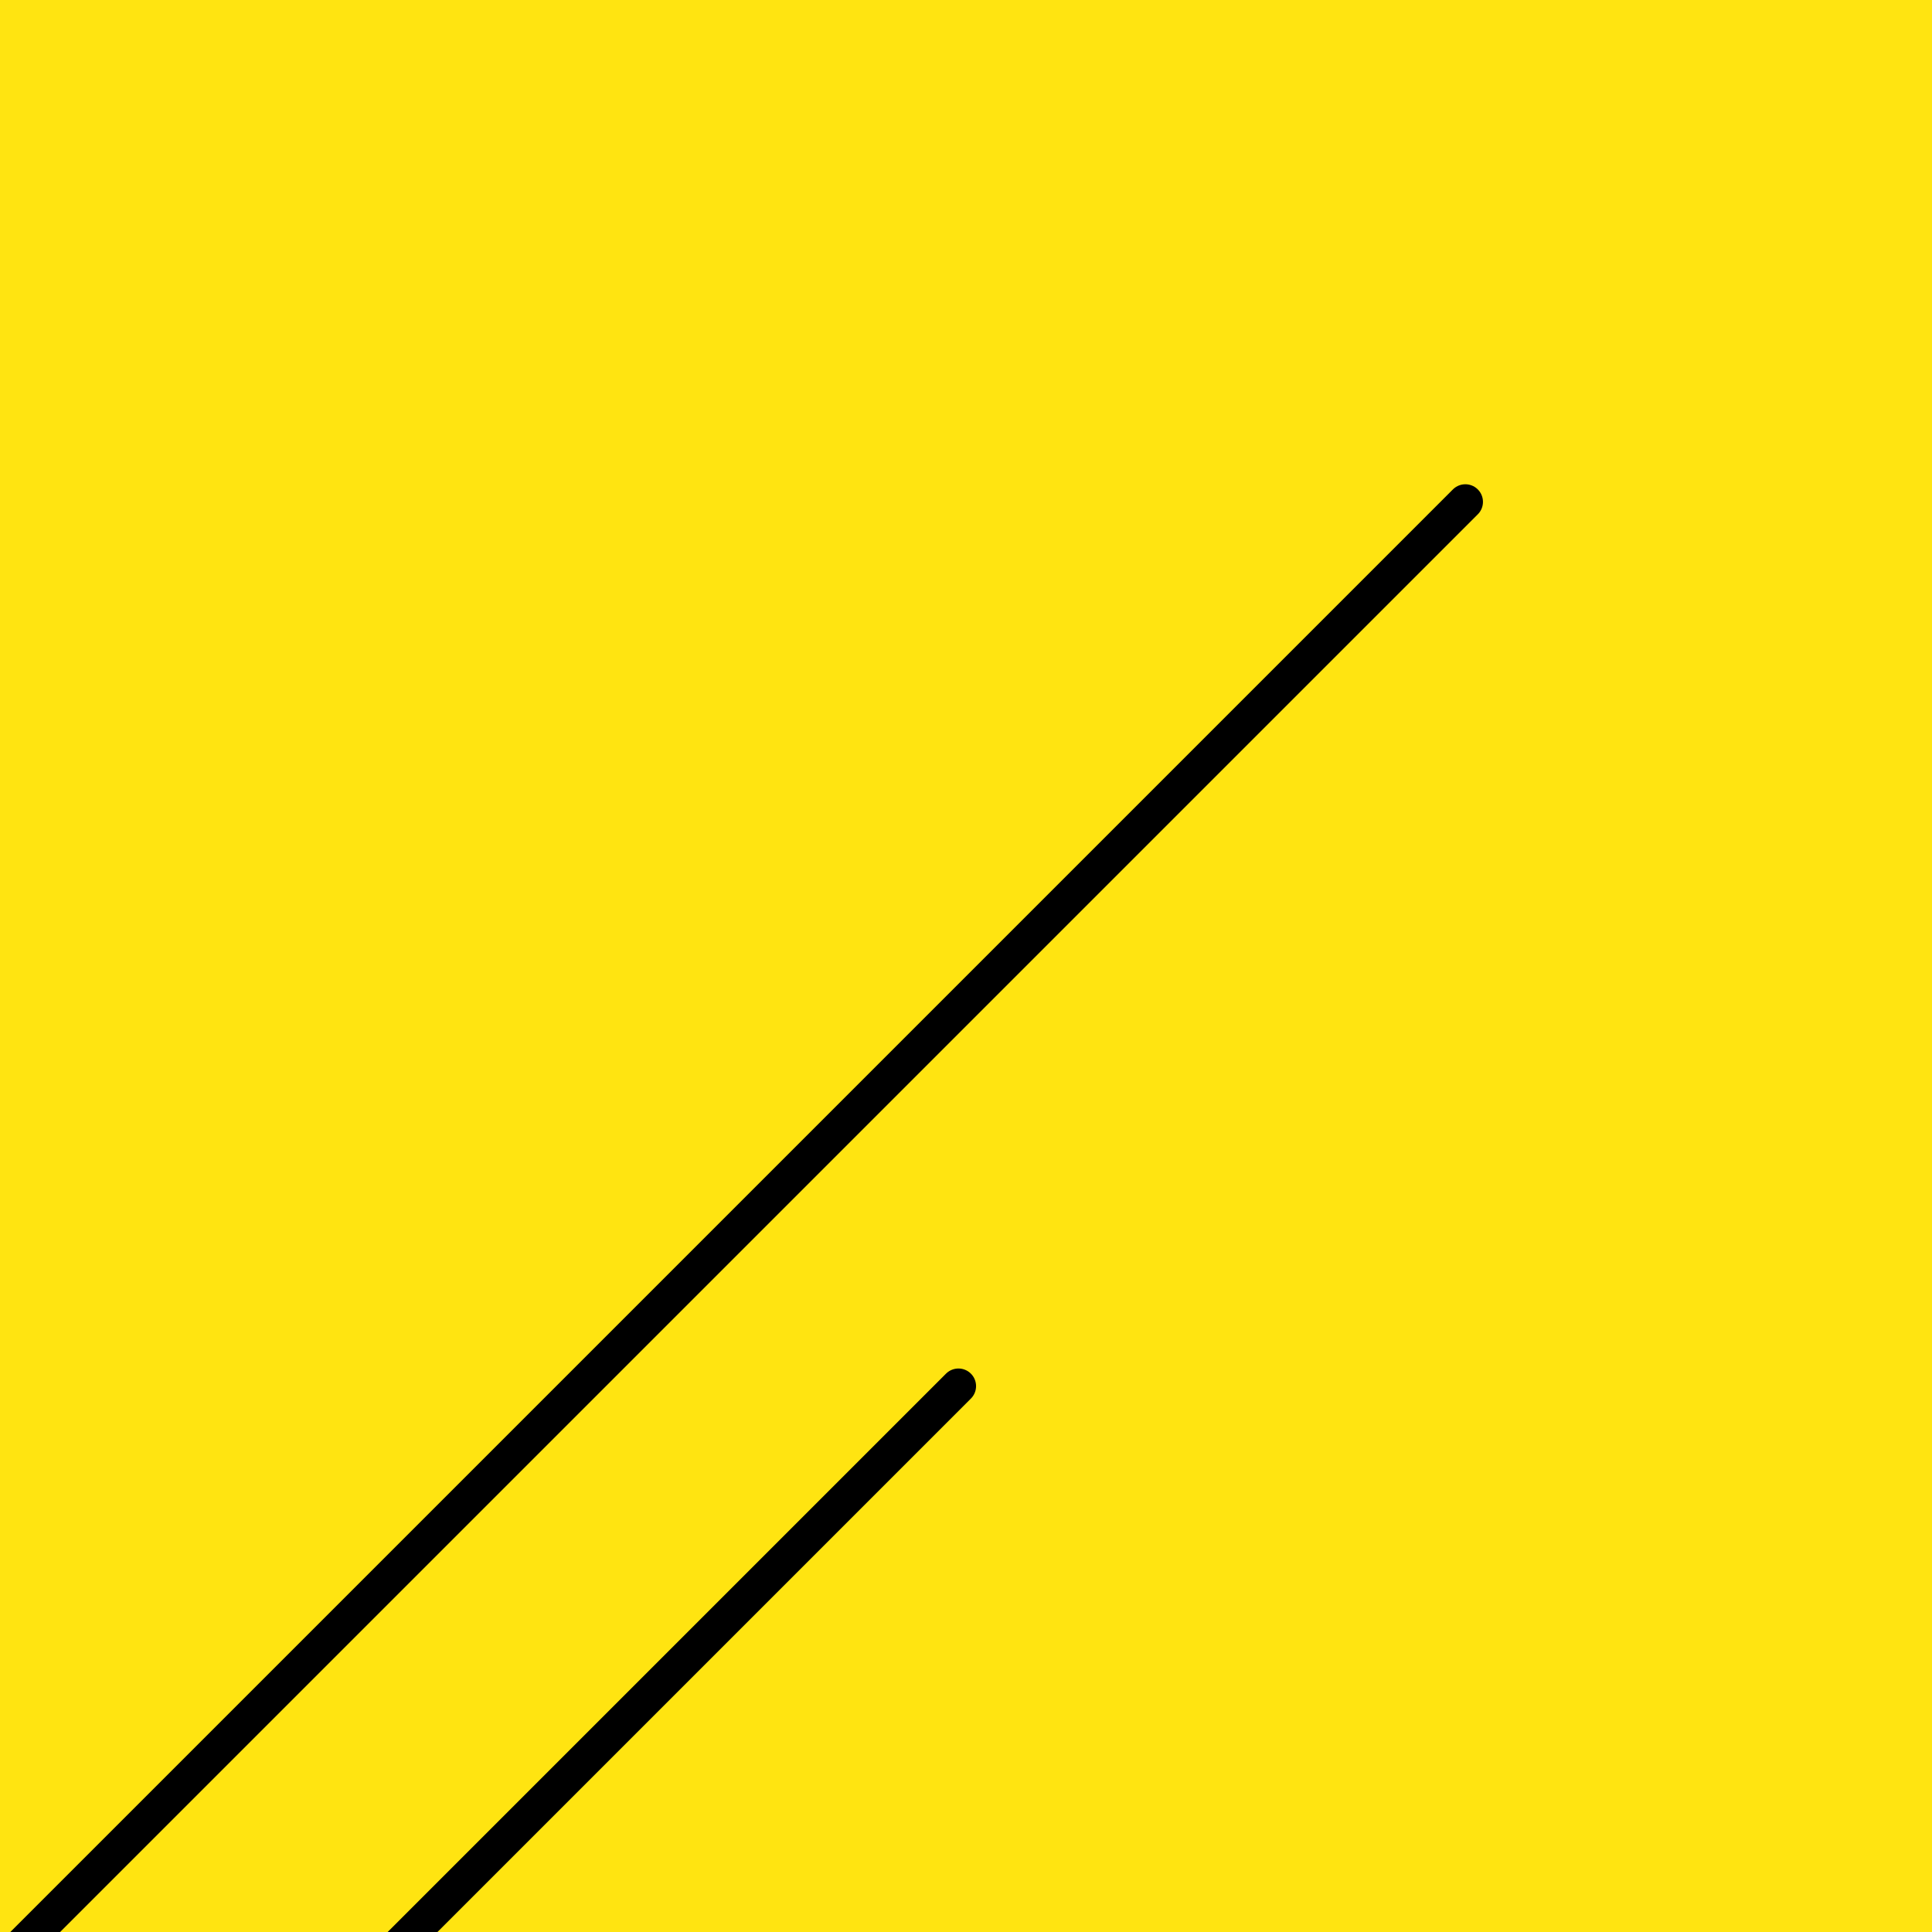 <?xml version="1.0" encoding="UTF-8"?>
<svg id="_图层_1" data-name="图层 1" xmlns="http://www.w3.org/2000/svg" xmlns:xlink="http://www.w3.org/1999/xlink" viewBox="0 0 768 768">
  <defs>
    <style>
      .cls-1 {
        fill: #ffe411;
      }

      .cls-2 {
        fill: none;
        stroke: #000;
        stroke-linecap: round;
        stroke-miterlimit: 10;
        stroke-width: 14px;
      }

      .cls-3 {
        filter: url(#drop-shadow-2);
      }
    </style>
    <filter id="drop-shadow-2" filterUnits="userSpaceOnUse">
      <feOffset dx="4" dy="8"/>
      <feGaussianBlur result="blur" stdDeviation="2"/>
      <feFlood flood-color="#191919" flood-opacity=".76"/>
      <feComposite in2="blur" operator="in"/>
      <feComposite in="SourceGraphic"/>
    </filter>
  </defs>
  <rect class="cls-1" x="-299" y="0" width="1366" height="768"/>
  <g class="cls-3">
    <line class="cls-2" x1="578.5" y1="191.5" x2="2.5" y2="767.5"/>
    <line class="cls-2" x1="377" y1="543" x2="155" y2="765"/>
  </g>
</svg>